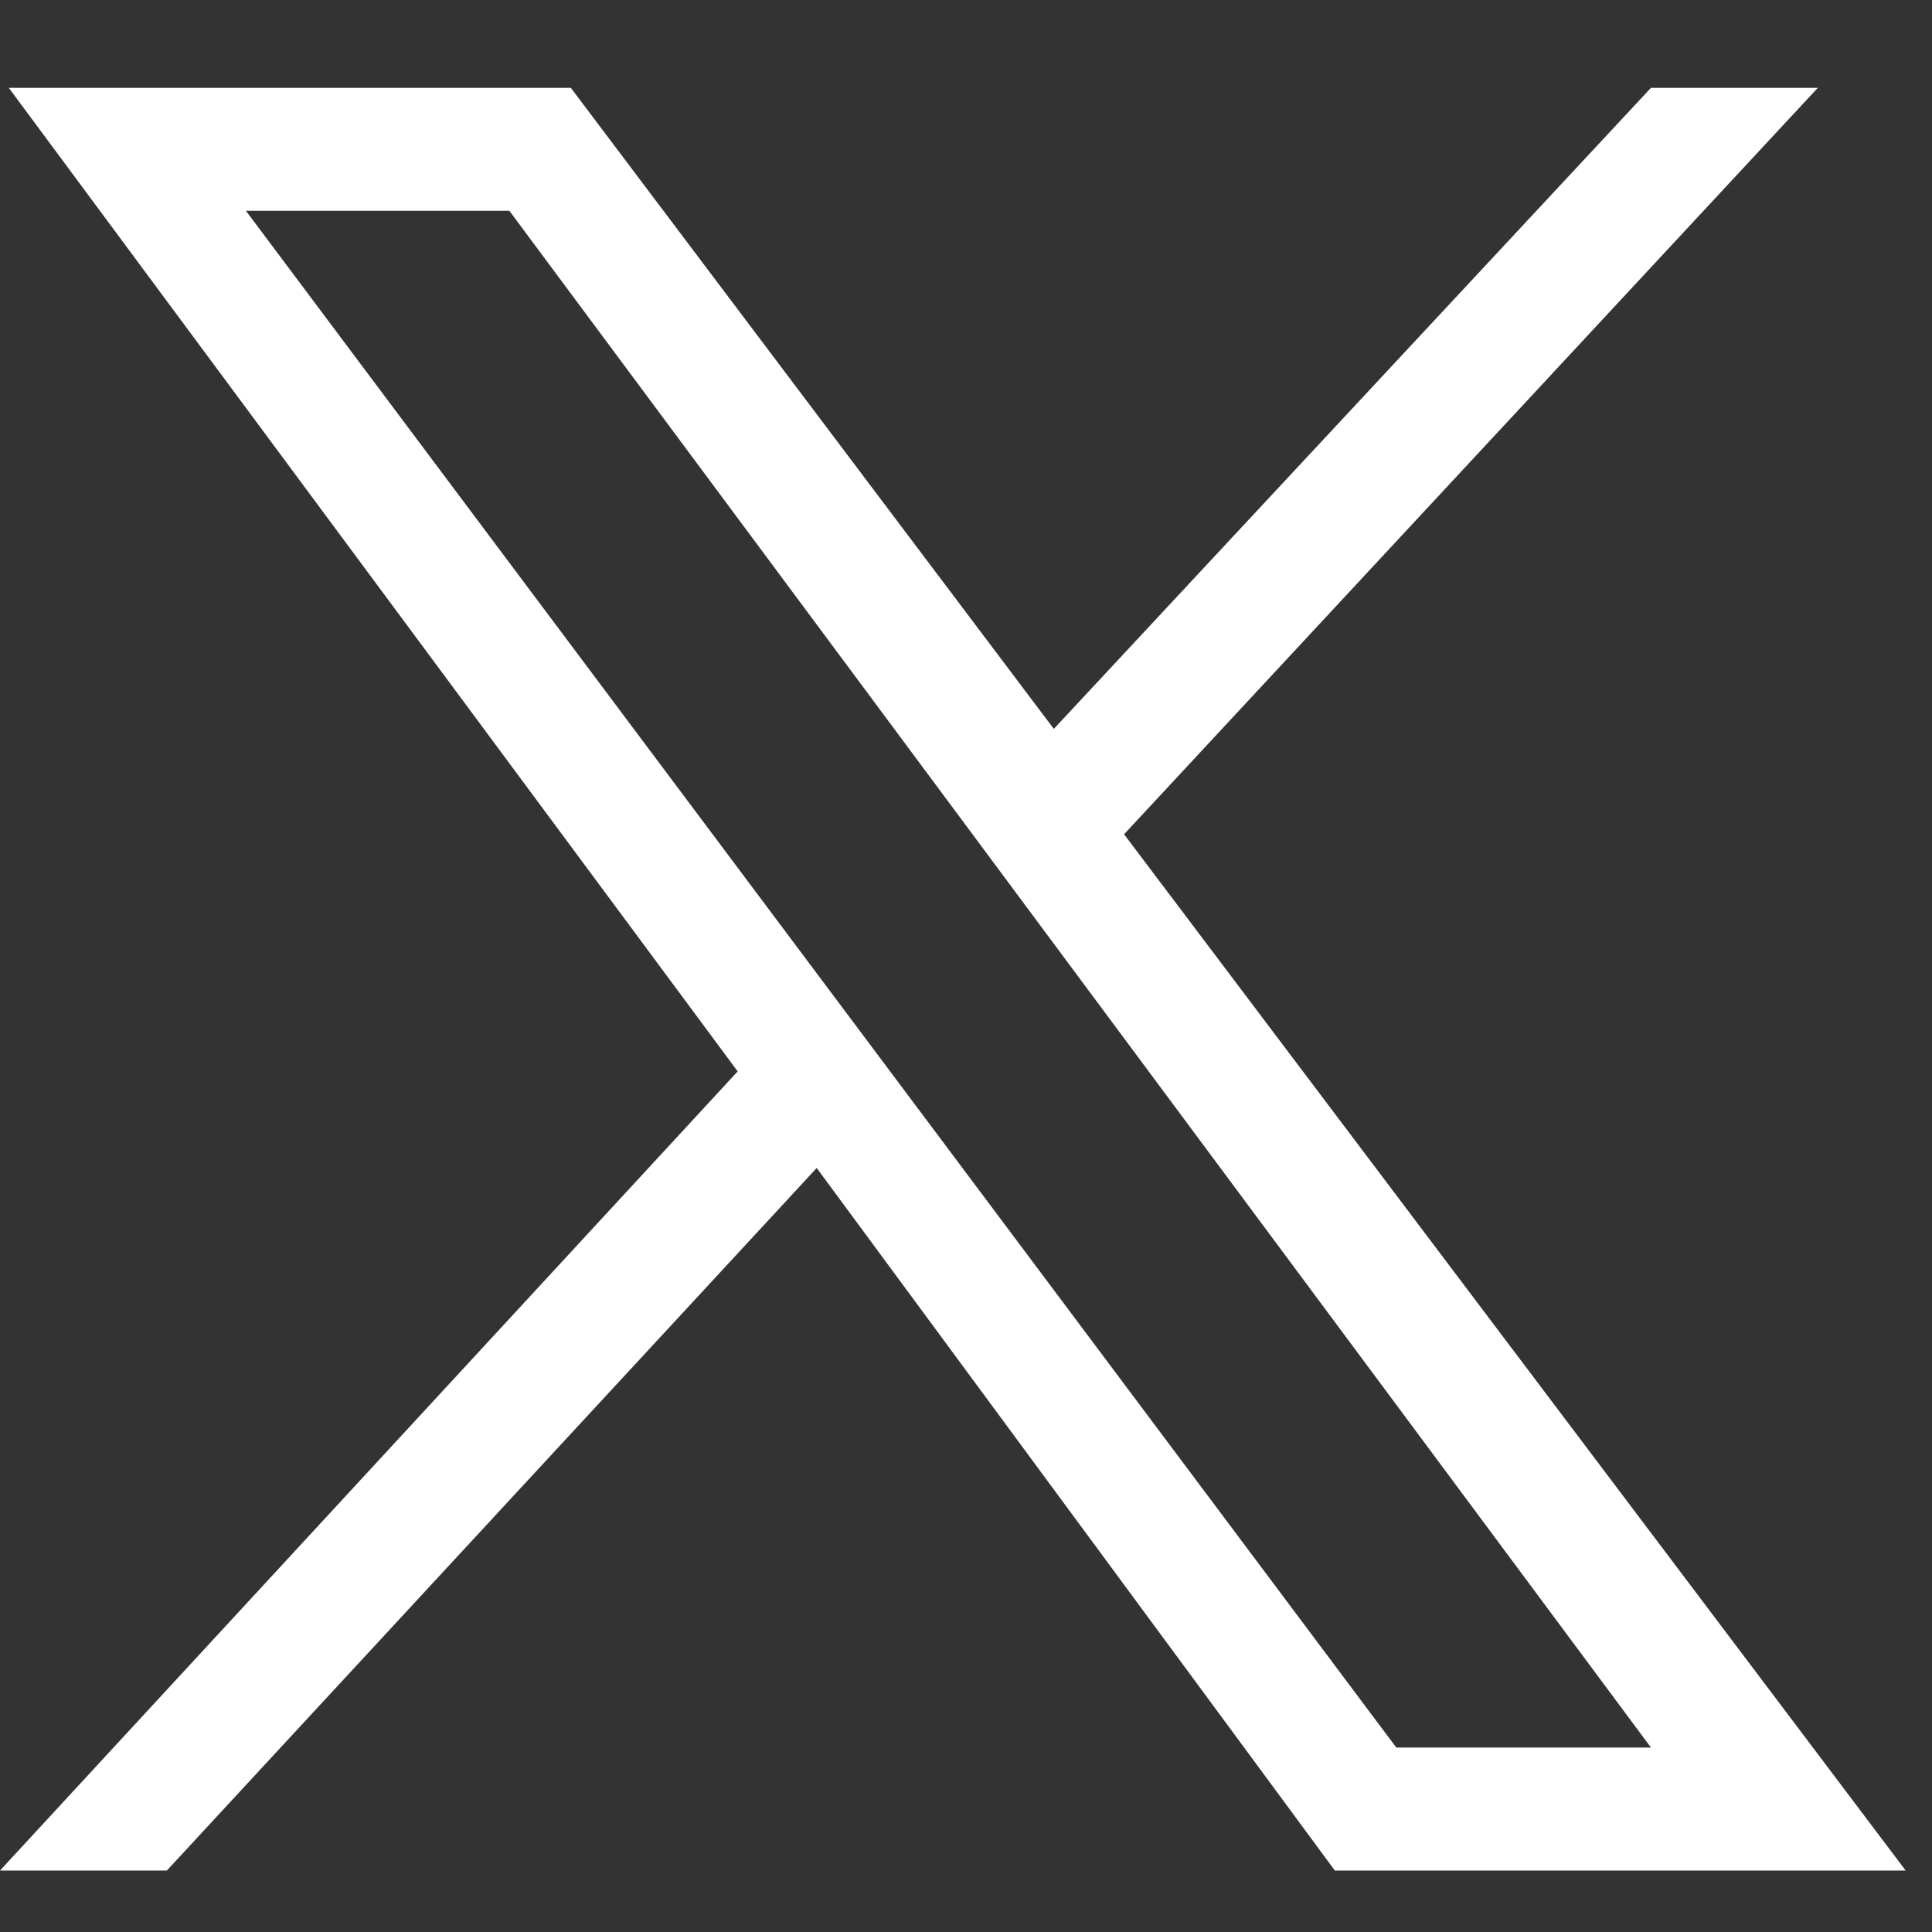 <svg version="1.2" xmlns="http://www.w3.org/2000/svg" viewBox="0 0 22 22" width="22" height="22">
	<rect x="0" y="0" width="22" height="22" fill="#333333" stroke="none"/>
	<title>facebook-svg</title>
	<style>
		.s0 { fill: #ffffff } 
	</style>
	<path id="path1009" fill-rule="evenodd" class="s0" d="m6.5 1l5.5 7.3 6.8-7.3h1.9l-7.9 8.5 8.9 11.8h-6.5l-5.9-8-7.4 8h-1.9l8.4-9.1-8.3-11.2zm9.4 18.9h2.9l-13-17.5h-3z"/>
</svg>